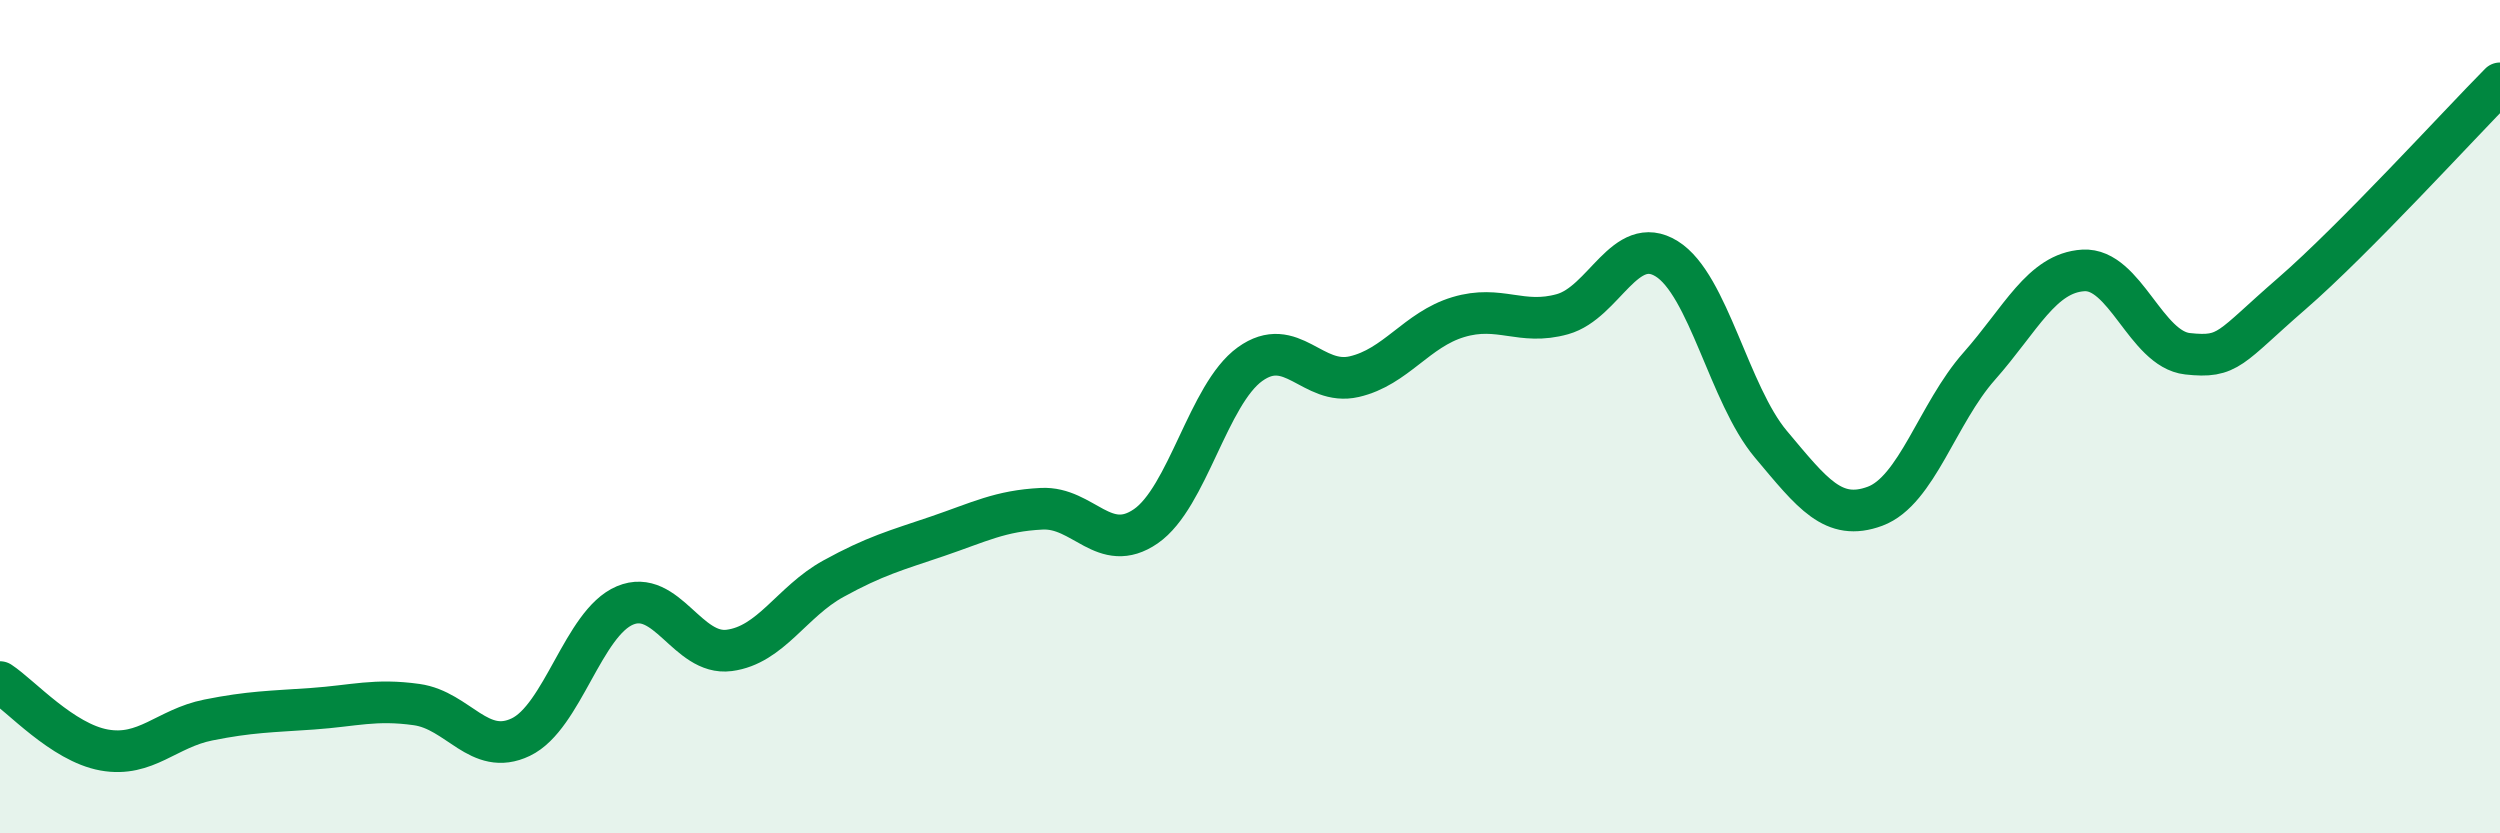 
    <svg width="60" height="20" viewBox="0 0 60 20" xmlns="http://www.w3.org/2000/svg">
      <path
        d="M 0,16.37 C 0.5,16.7 1.5,17.82 2.5,18 C 3.5,18.18 4,17.48 5,17.28 C 6,17.08 6.5,17.08 7.5,17.01 C 8.5,16.94 9,16.77 10,16.91 C 11,17.05 11.5,18.17 12.5,17.69 C 13.5,17.21 14,14.95 15,14.53 C 16,14.11 16.5,15.74 17.5,15.61 C 18.5,15.48 19,14.44 20,13.89 C 21,13.34 21.5,13.21 22.5,12.87 C 23.5,12.53 24,12.26 25,12.21 C 26,12.16 26.5,13.32 27.5,12.63 C 28.5,11.94 29,9.46 30,8.74 C 31,8.02 31.5,9.27 32.5,9.04 C 33.5,8.81 34,7.91 35,7.61 C 36,7.31 36.5,7.82 37.5,7.54 C 38.5,7.26 39,5.59 40,6.21 C 41,6.83 41.5,9.47 42.5,10.66 C 43.5,11.85 44,12.52 45,12.15 C 46,11.78 46.5,9.92 47.5,8.79 C 48.5,7.66 49,6.55 50,6.49 C 51,6.43 51.5,8.38 52.5,8.49 C 53.5,8.6 53.5,8.35 55,7.05 C 56.5,5.75 59,3.01 60,2L60 20L0 20Z"
        fill="#008740"
        opacity="0.1"
        stroke-linecap="round"
        stroke-linejoin="round"
      />
      <path
        d="M 0,16.37 C 0.5,16.7 1.5,17.82 2.5,18 C 3.5,18.18 4,17.48 5,17.28 C 6,17.08 6.5,17.08 7.5,17.01 C 8.5,16.94 9,16.77 10,16.91 C 11,17.05 11.5,18.17 12.5,17.69 C 13.5,17.21 14,14.95 15,14.53 C 16,14.11 16.5,15.74 17.5,15.61 C 18.5,15.48 19,14.44 20,13.89 C 21,13.34 21.5,13.21 22.5,12.87 C 23.5,12.53 24,12.26 25,12.21 C 26,12.16 26.5,13.32 27.5,12.63 C 28.5,11.94 29,9.46 30,8.74 C 31,8.02 31.5,9.27 32.5,9.04 C 33.5,8.81 34,7.91 35,7.61 C 36,7.31 36.5,7.82 37.5,7.54 C 38.5,7.26 39,5.59 40,6.21 C 41,6.83 41.5,9.47 42.5,10.66 C 43.5,11.85 44,12.52 45,12.15 C 46,11.78 46.5,9.92 47.5,8.79 C 48.5,7.66 49,6.55 50,6.49 C 51,6.43 51.5,8.38 52.5,8.49 C 53.5,8.6 53.5,8.35 55,7.05 C 56.5,5.75 59,3.01 60,2"
        stroke="#008740"
        stroke-width="1"
        fill="none"
        stroke-linecap="round"
        stroke-linejoin="round"
      />
    </svg>
  